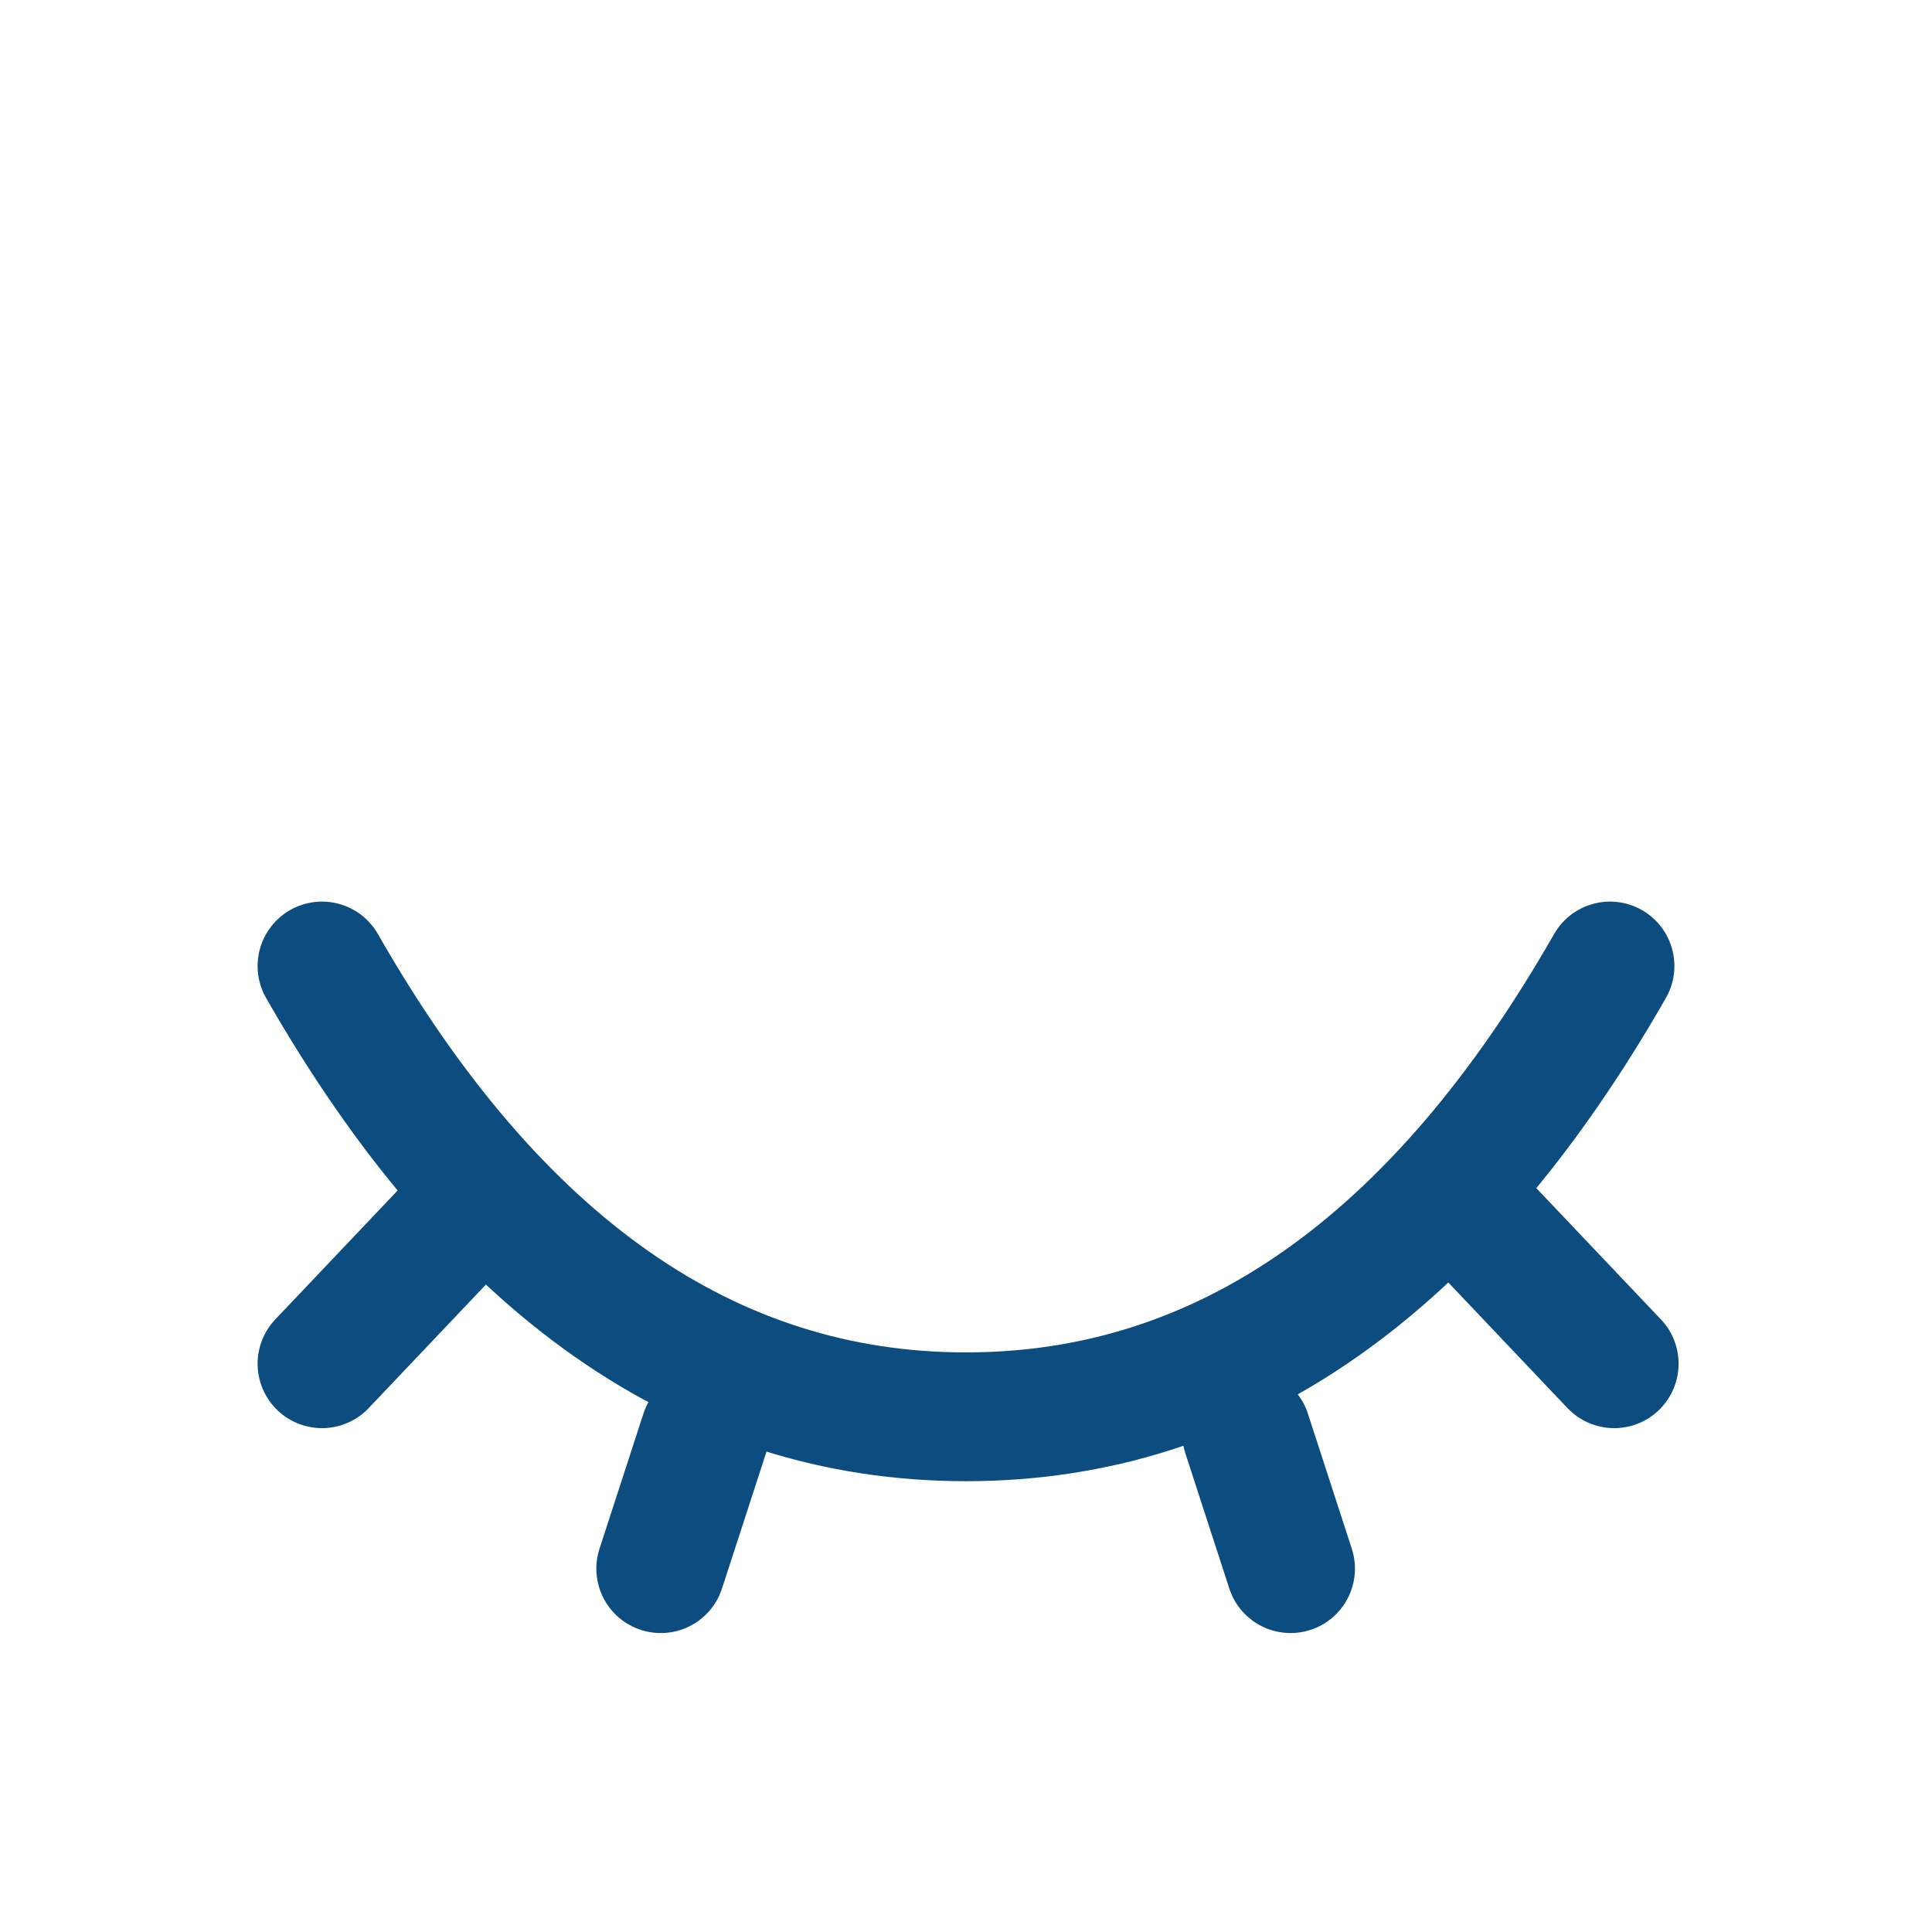 <svg width="30" height="30" viewBox="0 0 30 30" fill="none" xmlns="http://www.w3.org/2000/svg">
<path d="M25 15C22.333 19.667 19 22 15 22C11 22 7.667 19.667 5 15" stroke="#0D4C7F" stroke-width="2" stroke-linecap="round" stroke-linejoin="round"/>
<line x1="10.942" y1="22.26" x2="10.26" y2="24.358" stroke="#0D4C7F" stroke-width="2" stroke-linecap="round"/>
<line x1="1" y1="-1" x2="3.206" y2="-1" transform="matrix(0.309 0.951 0.951 -0.309 20 21)" stroke="#0D4C7F" stroke-width="2" stroke-linecap="round"/>
<path d="M5 21.176L7.065 19" stroke="#0D4C7F" stroke-width="2" stroke-linecap="round"/>
<path d="M25.065 21.176L23 19" stroke="#0D4C7F" stroke-width="2" stroke-linecap="round"/>
</svg>
